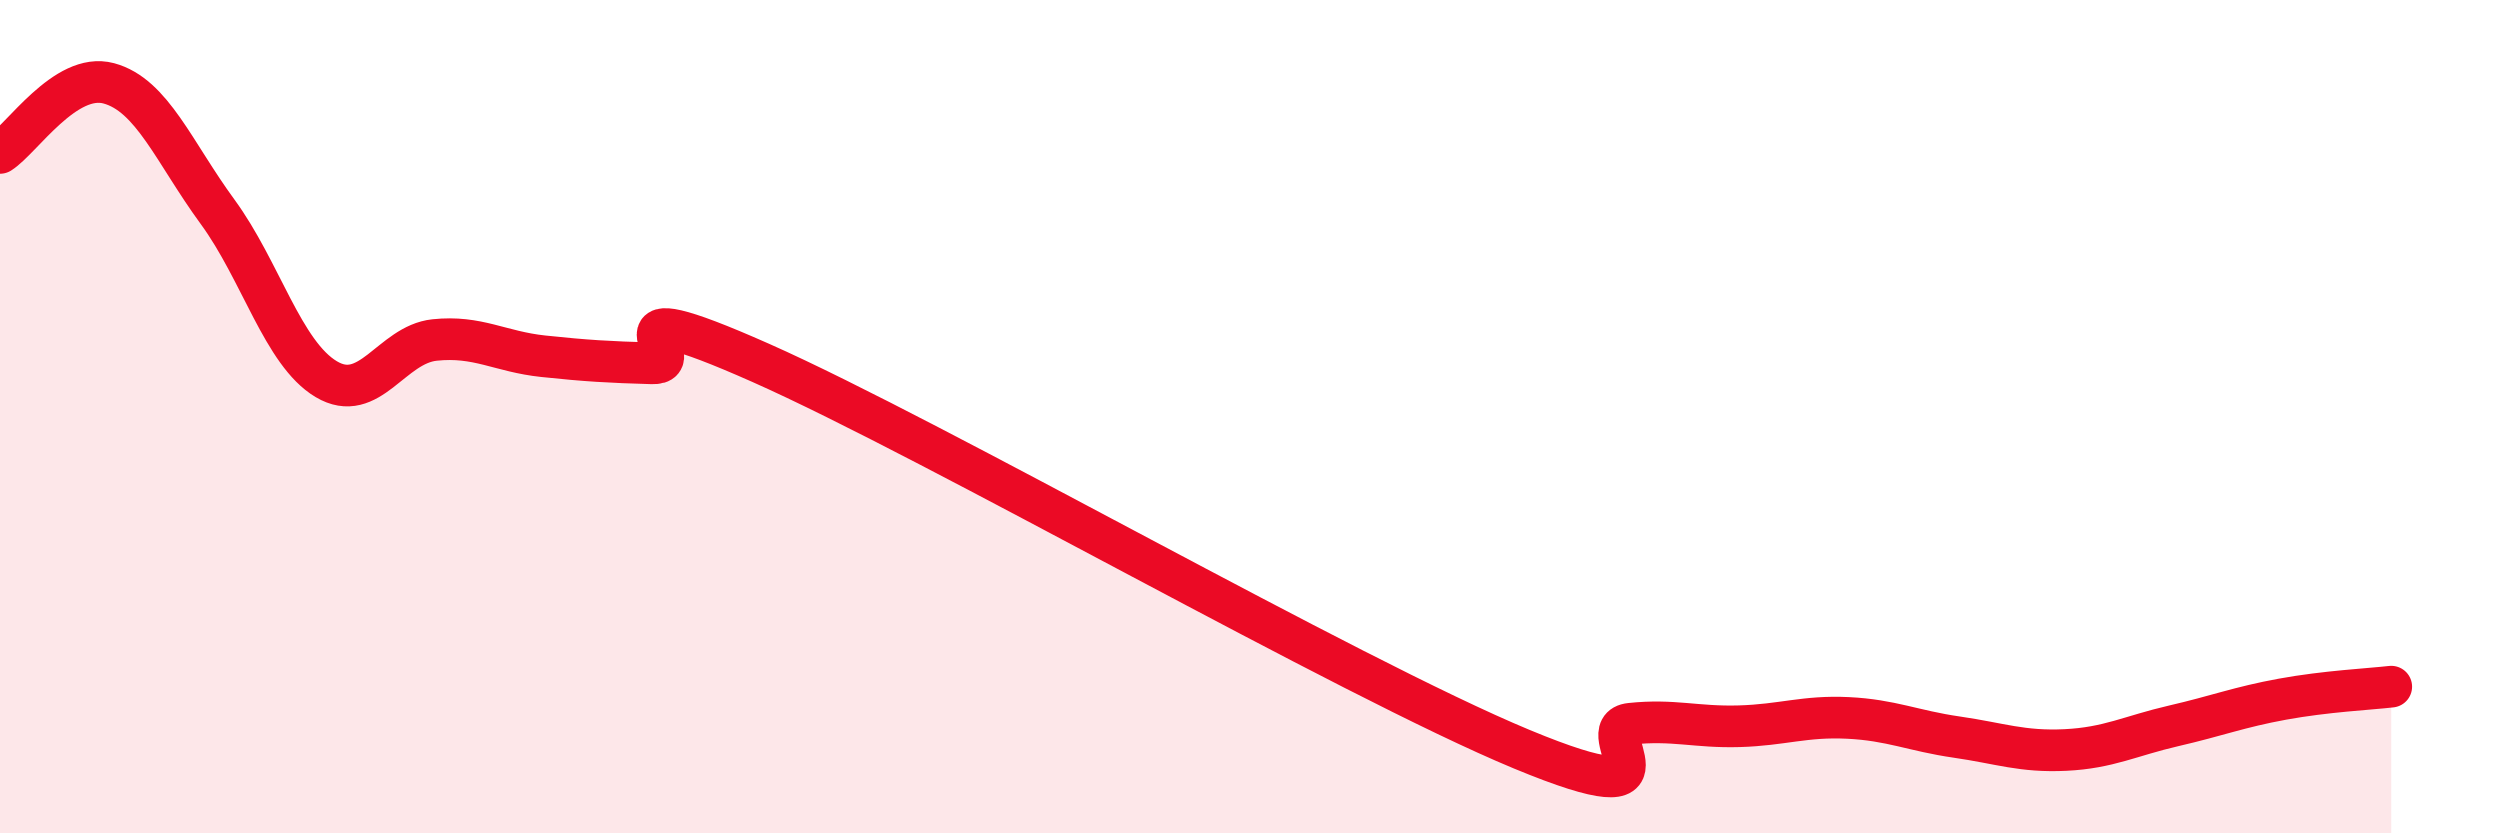 
    <svg width="60" height="20" viewBox="0 0 60 20" xmlns="http://www.w3.org/2000/svg">
      <path
        d="M 0,3.67 C 0.52,3.34 1.57,1.72 2.61,2 C 3.65,2.28 4.18,3.66 5.22,5.08 C 6.26,6.5 6.79,8.48 7.83,9.1 C 8.87,9.72 9.39,8.27 10.43,8.16 C 11.47,8.05 12,8.44 13.04,8.55 C 14.08,8.66 14.61,8.69 15.65,8.72 C 16.69,8.75 14.09,6.86 18.26,8.71 C 22.43,10.56 32.35,16.25 36.52,17.98 C 40.69,19.71 38.09,17.48 39.13,17.37 C 40.17,17.26 40.7,17.46 41.74,17.43 C 42.78,17.4 43.31,17.18 44.35,17.23 C 45.39,17.28 45.92,17.54 46.96,17.69 C 48,17.84 48.53,18.05 49.57,18 C 50.61,17.95 51.13,17.66 52.17,17.42 C 53.21,17.18 53.74,16.97 54.78,16.78 C 55.82,16.59 56.87,16.54 57.39,16.48L57.39 20L0 20Z"
        fill="#EB0A25"
        opacity="0.1"
        stroke-linecap="round"
        stroke-linejoin="round"
      />
      <path
        d="M 0,3.67 C 0.52,3.34 1.57,1.72 2.61,2 C 3.65,2.28 4.18,3.66 5.22,5.08 C 6.26,6.5 6.79,8.48 7.83,9.1 C 8.87,9.72 9.39,8.27 10.43,8.16 C 11.47,8.05 12,8.44 13.04,8.55 C 14.08,8.66 14.61,8.69 15.65,8.72 C 16.69,8.75 14.09,6.86 18.26,8.71 C 22.43,10.56 32.35,16.25 36.52,17.98 C 40.69,19.71 38.09,17.48 39.13,17.37 C 40.17,17.26 40.7,17.46 41.74,17.43 C 42.78,17.4 43.31,17.18 44.35,17.23 C 45.39,17.28 45.92,17.54 46.96,17.69 C 48,17.84 48.53,18.05 49.57,18 C 50.61,17.95 51.13,17.66 52.17,17.42 C 53.21,17.18 53.74,16.97 54.78,16.78 C 55.82,16.59 56.87,16.54 57.39,16.48"
        stroke="#EB0A25"
        stroke-width="1"
        fill="none"
        stroke-linecap="round"
        stroke-linejoin="round"
      />
    </svg>
  